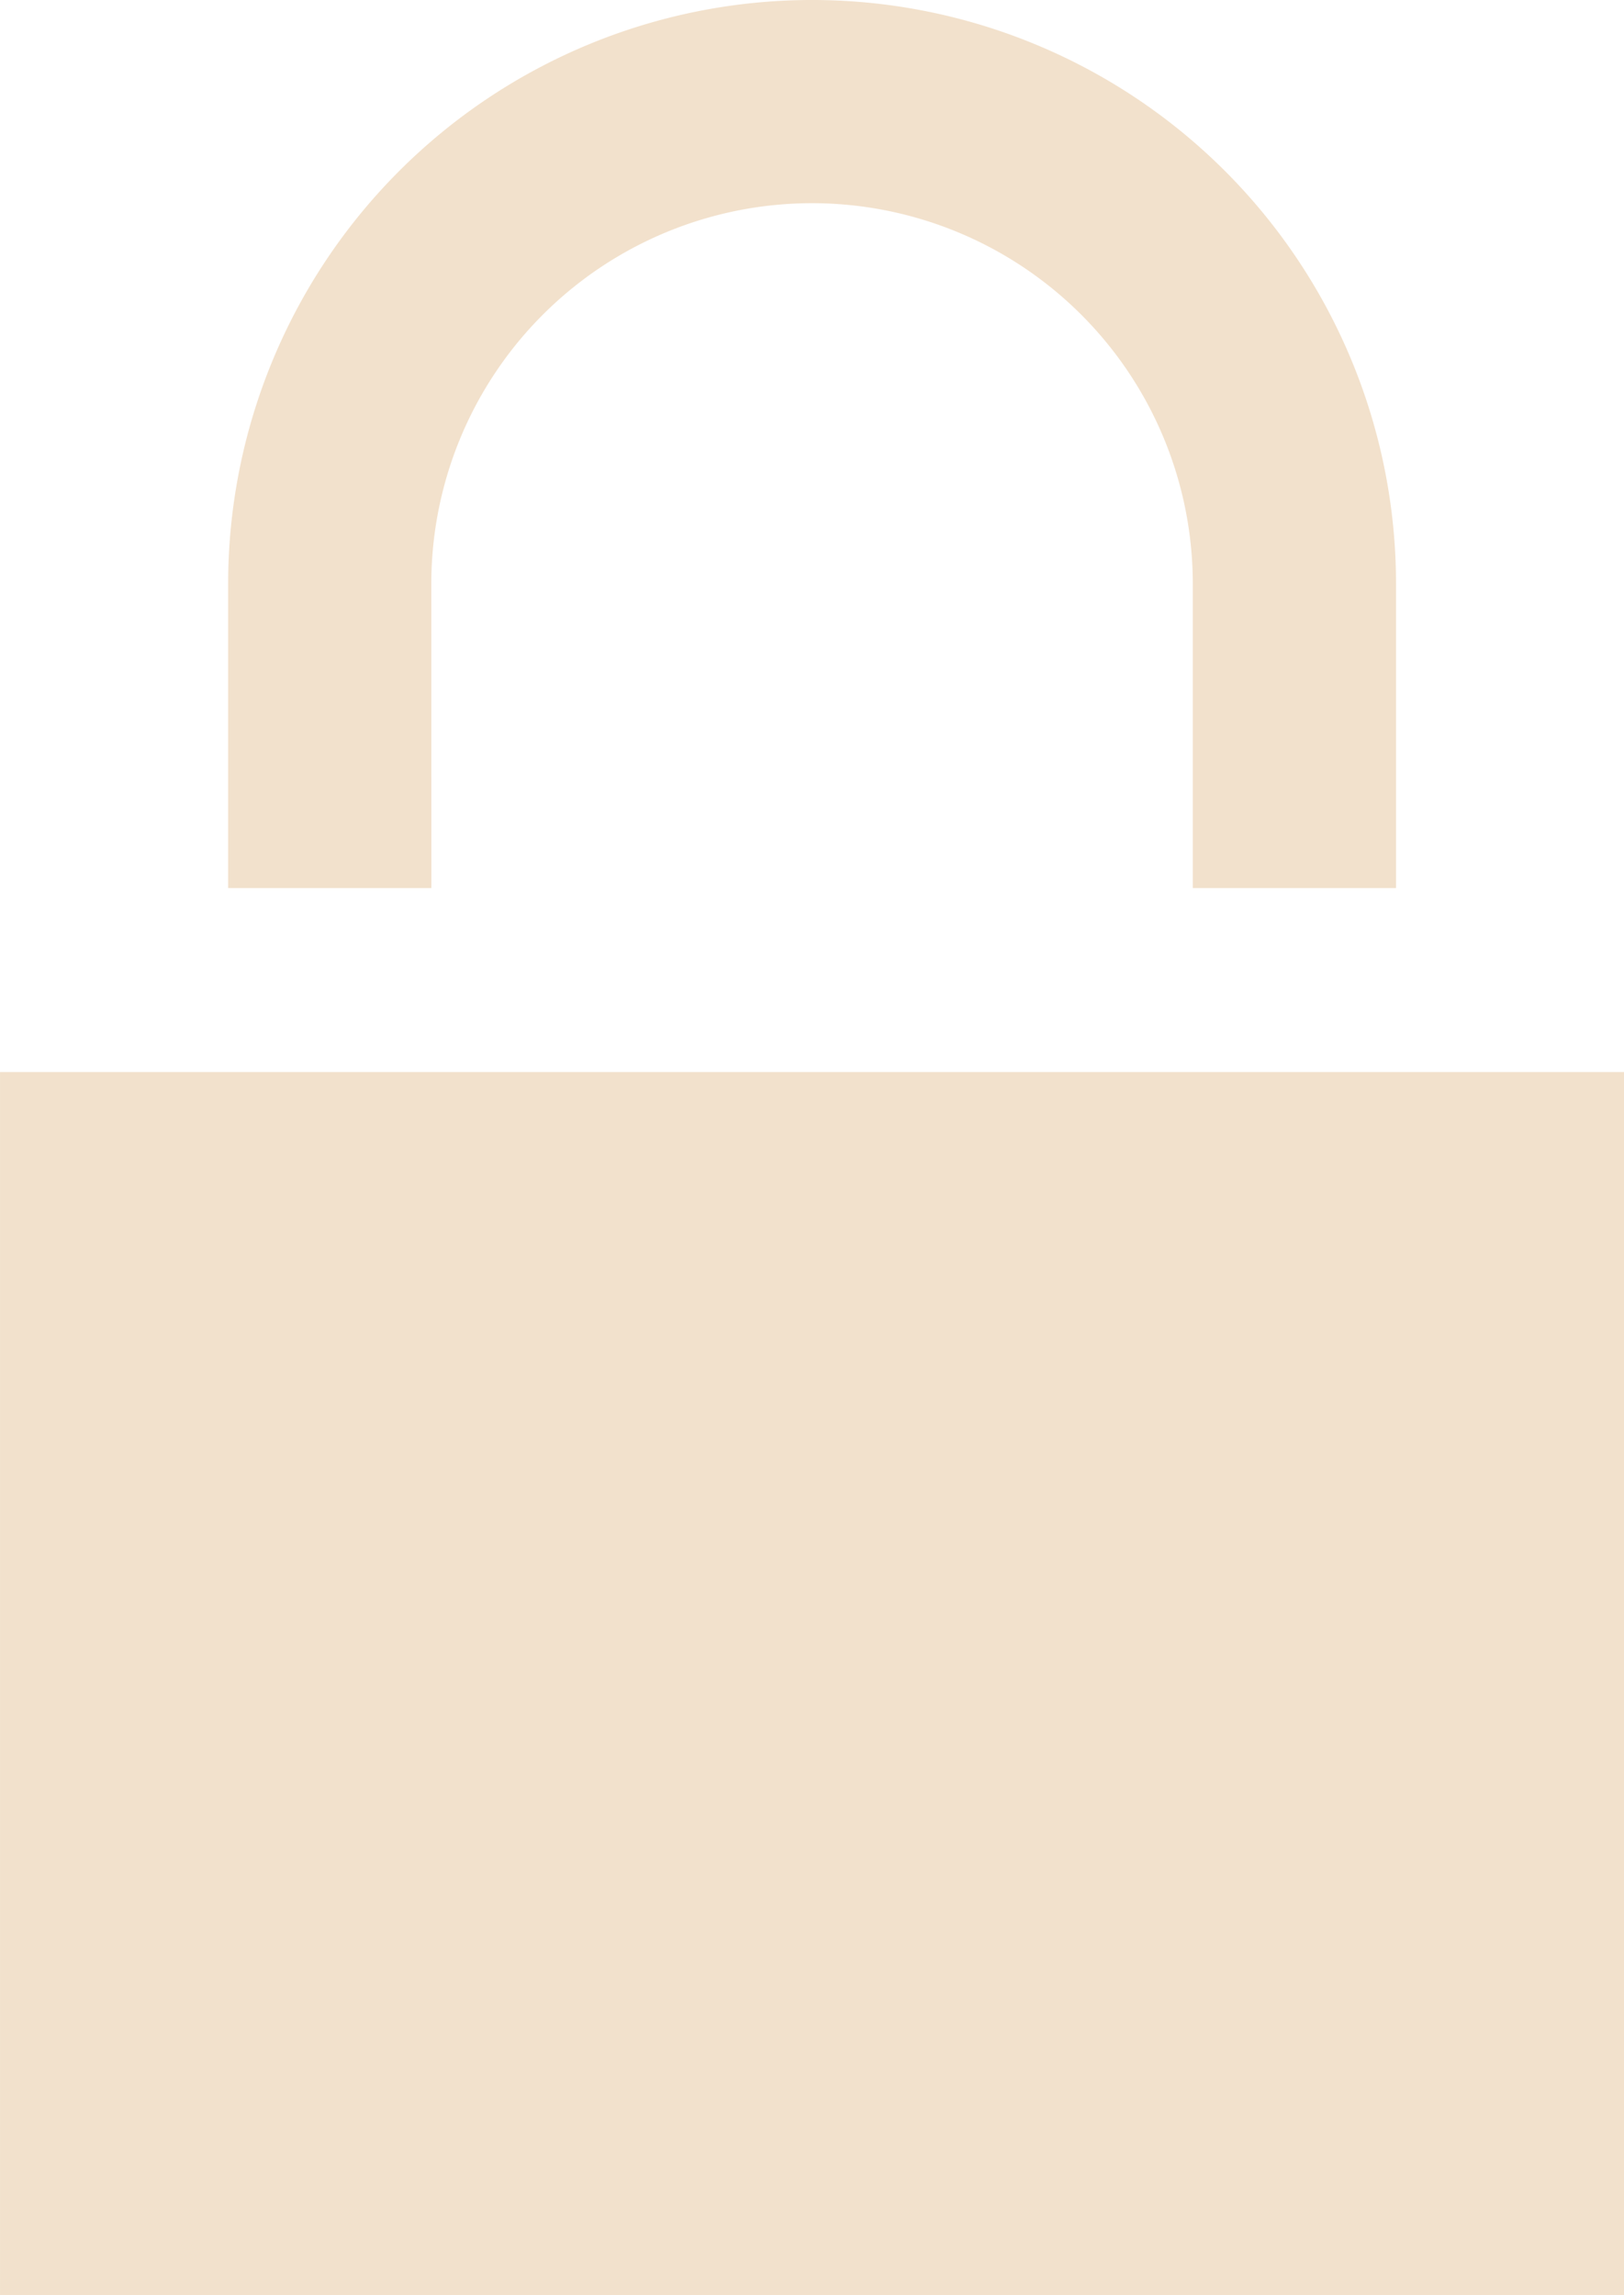 <?xml version="1.0" encoding="UTF-8"?> <svg xmlns="http://www.w3.org/2000/svg" width="106.206" height="150.099" viewBox="0 0 106.206 150.099"><g id="Trade_Secret_Icon" data-name="Trade Secret Icon" transform="translate(-778.939 -591)"><path id="Path_163" data-name="Path 163" d="M778.94,661.111V741.1H885.146V661.111Zm28.205-31.922a24.9,24.9,0,1,1,49.8,0v19.891h13.291V629.188a38.188,38.188,0,0,0-76.377,0v19.891h13.291Z" transform="translate(0 0)" fill="#f2e1cc"></path></g></svg> 